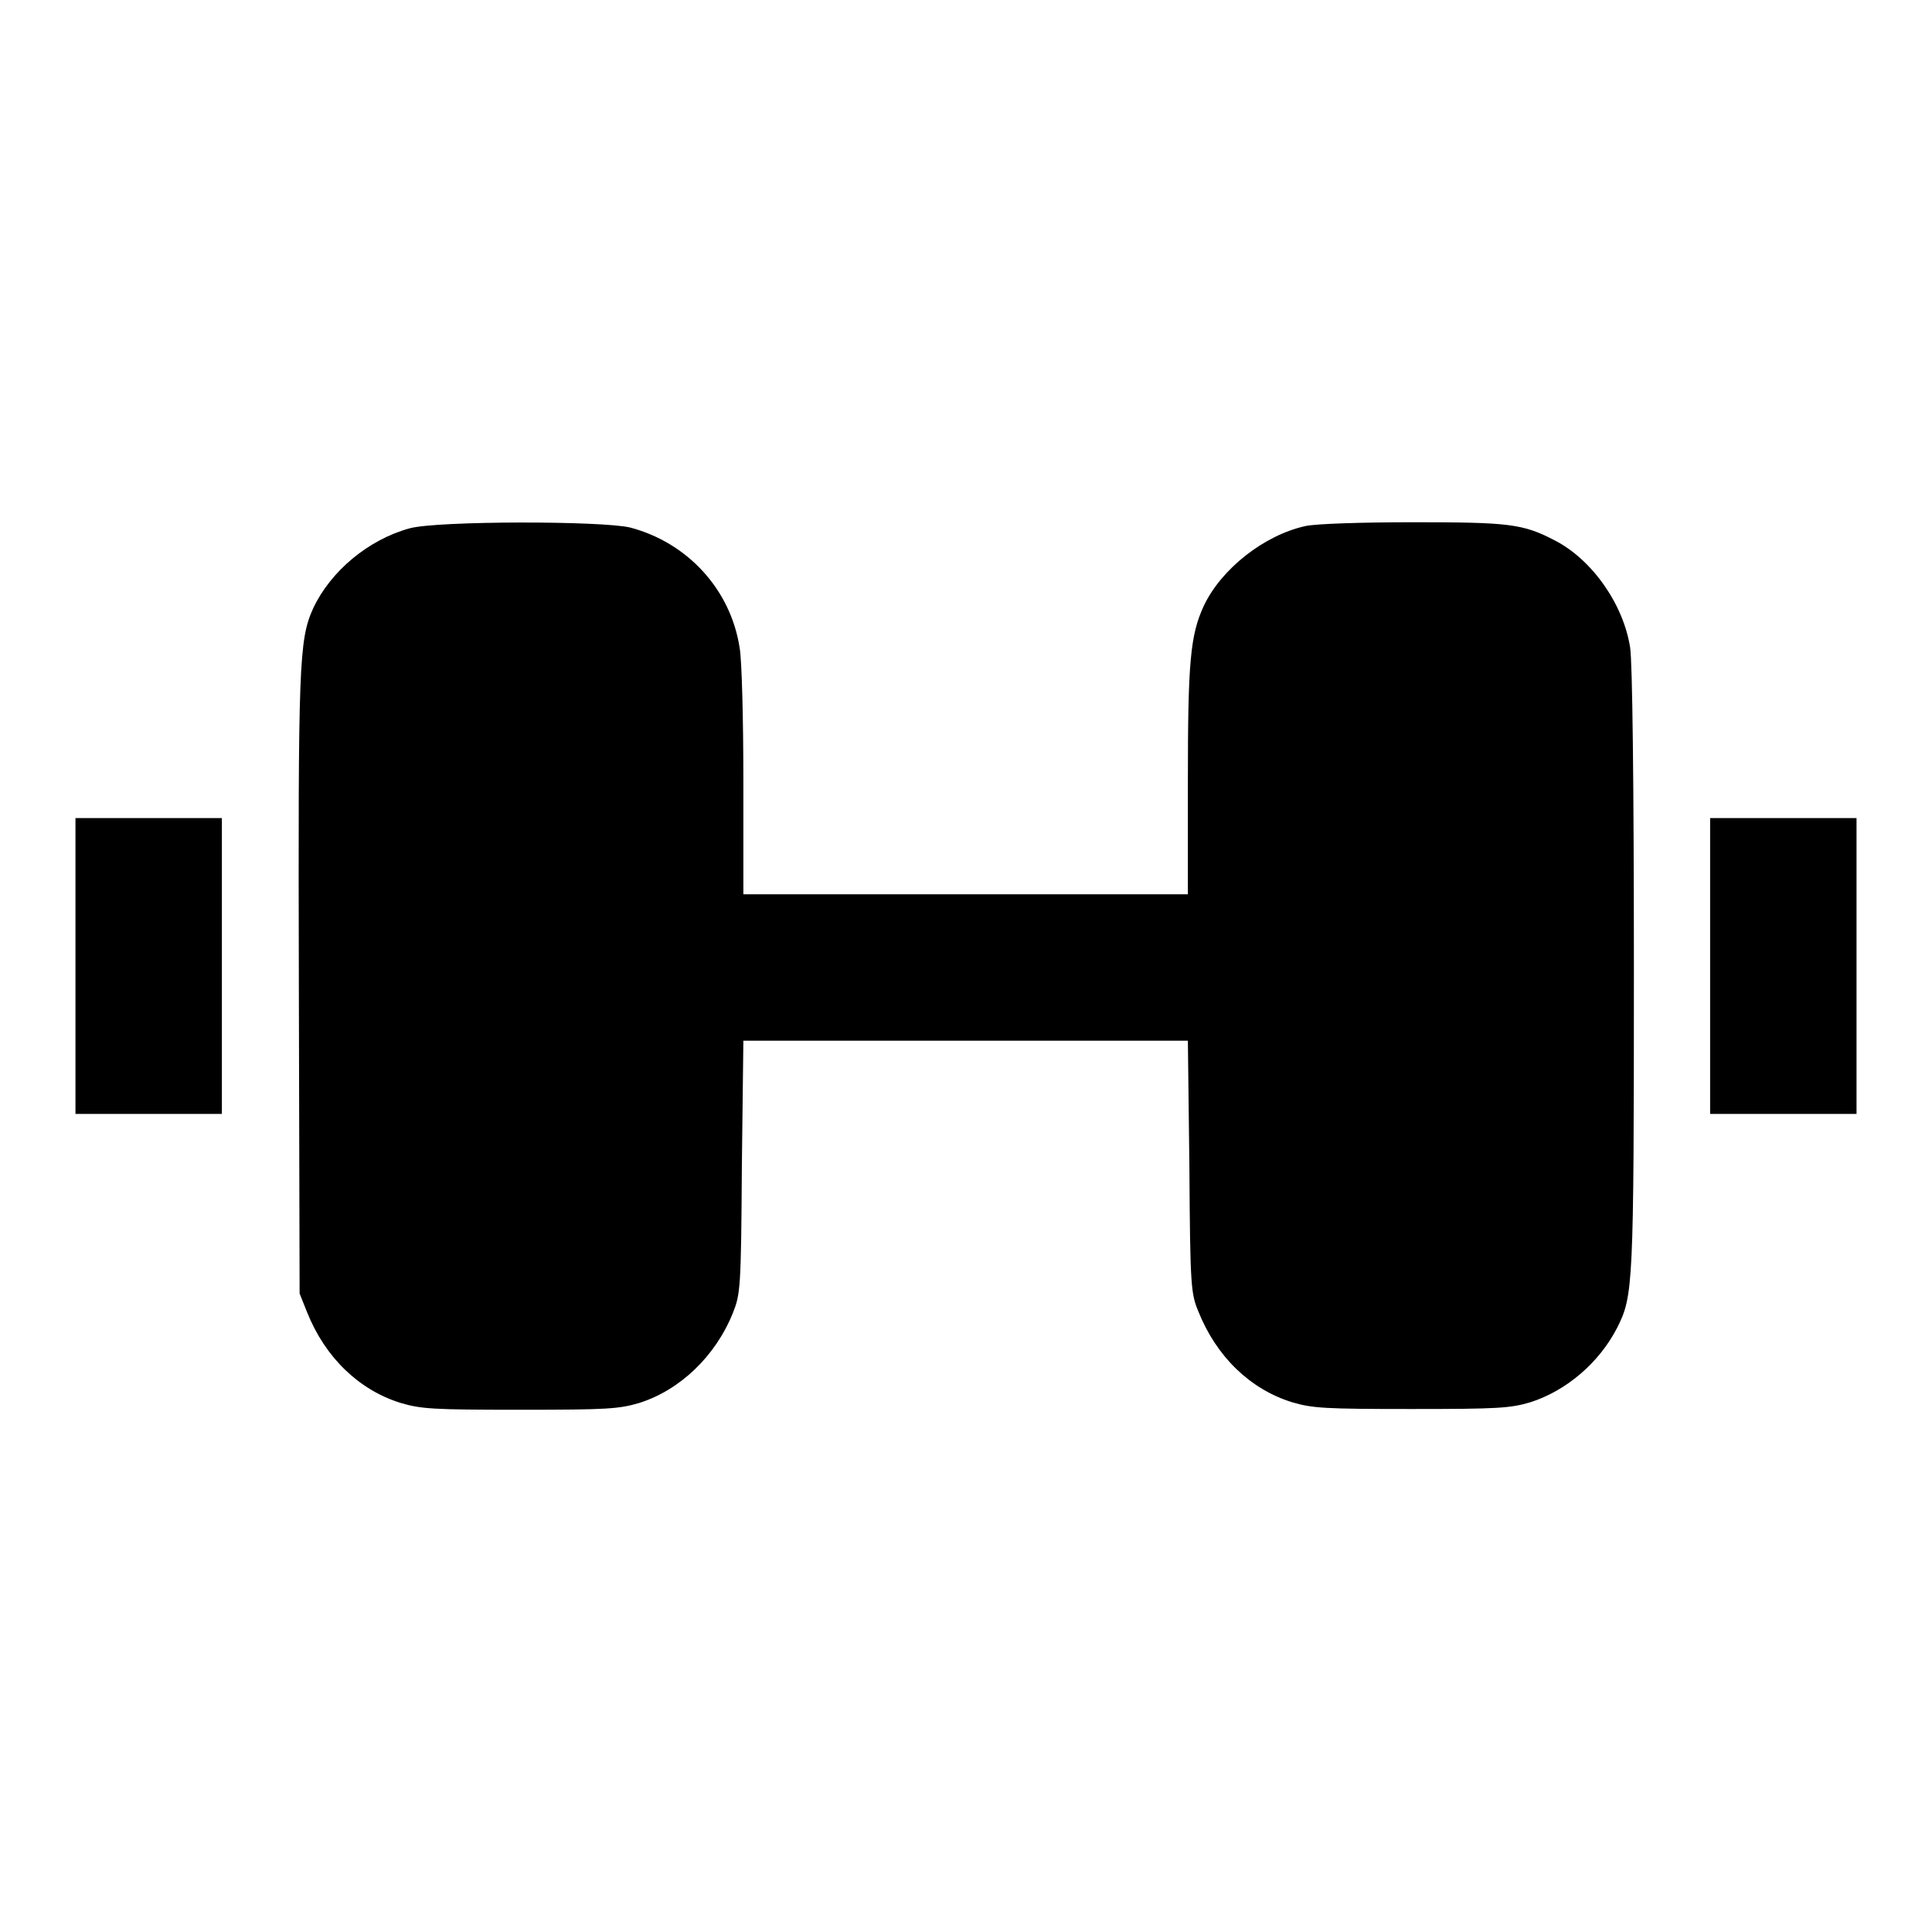 <?xml version="1.0" encoding="utf-8"?>
<!-- Svg Vector Icons : http://www.onlinewebfonts.com/icon -->
<!DOCTYPE svg PUBLIC "-//W3C//DTD SVG 1.1//EN" "http://www.w3.org/Graphics/SVG/1.1/DTD/svg11.dtd">
<svg version="1.1" xmlns="http://www.w3.org/2000/svg" xmlns:xlink="http://www.w3.org/1999/xlink" x="0px" y="0px" viewBox="0 0 256 256" enable-background="new 0 0 256 256" xml:space="preserve">
<g><g><g><path fill="#000000" d="M54.3,70c-5.5,1.5-10.5,5.7-12.8,10.6c-1.9,4.2-2,7.4-1.9,50.2l0.1,40.6l1,2.5c2.4,6,6.9,10.3,12.4,12c2.7,0.8,4.3,0.9,15.8,0.9c11.5,0,13.1-0.1,15.8-0.9c5.4-1.7,10.1-6.2,12.4-11.9c1-2.5,1.1-3.2,1.2-19.4l0.2-16.7H128h29.4l0.2,16.7c0.1,15.9,0.2,16.8,1.2,19.2c2.4,6,6.9,10.3,12.4,12c2.7,0.8,4.3,0.9,15.8,0.9c11.5,0,13.1-0.1,15.8-0.9c4.7-1.5,9.1-5.2,11.5-9.9c2.1-4.2,2.2-5.4,2.2-47.5c0-24.6-0.2-40.8-0.5-42.6c-0.9-5.8-5.1-11.7-10-14.2c-4.2-2.2-6.1-2.4-18.7-2.4c-6.9,0-12.9,0.2-14.3,0.5c-5.5,1.2-11.2,5.7-13.5,10.6c-1.8,3.9-2.1,7.5-2.1,23.3v14.9H128H98.5v-14.9c0-8.2-0.2-16.2-0.5-17.8c-1.2-7.7-6.9-13.9-14.5-15.9C79.7,69,58,69,54.3,70z"/><path fill="#000000" d="M10,128v19.6h9.7h9.7V128v-19.6h-9.7H10V128z"/><path fill="#000000" d="M226.6,128v19.6h9.7h9.7V128v-19.6h-9.7h-9.7V128z"/></g></g></g>
</svg>